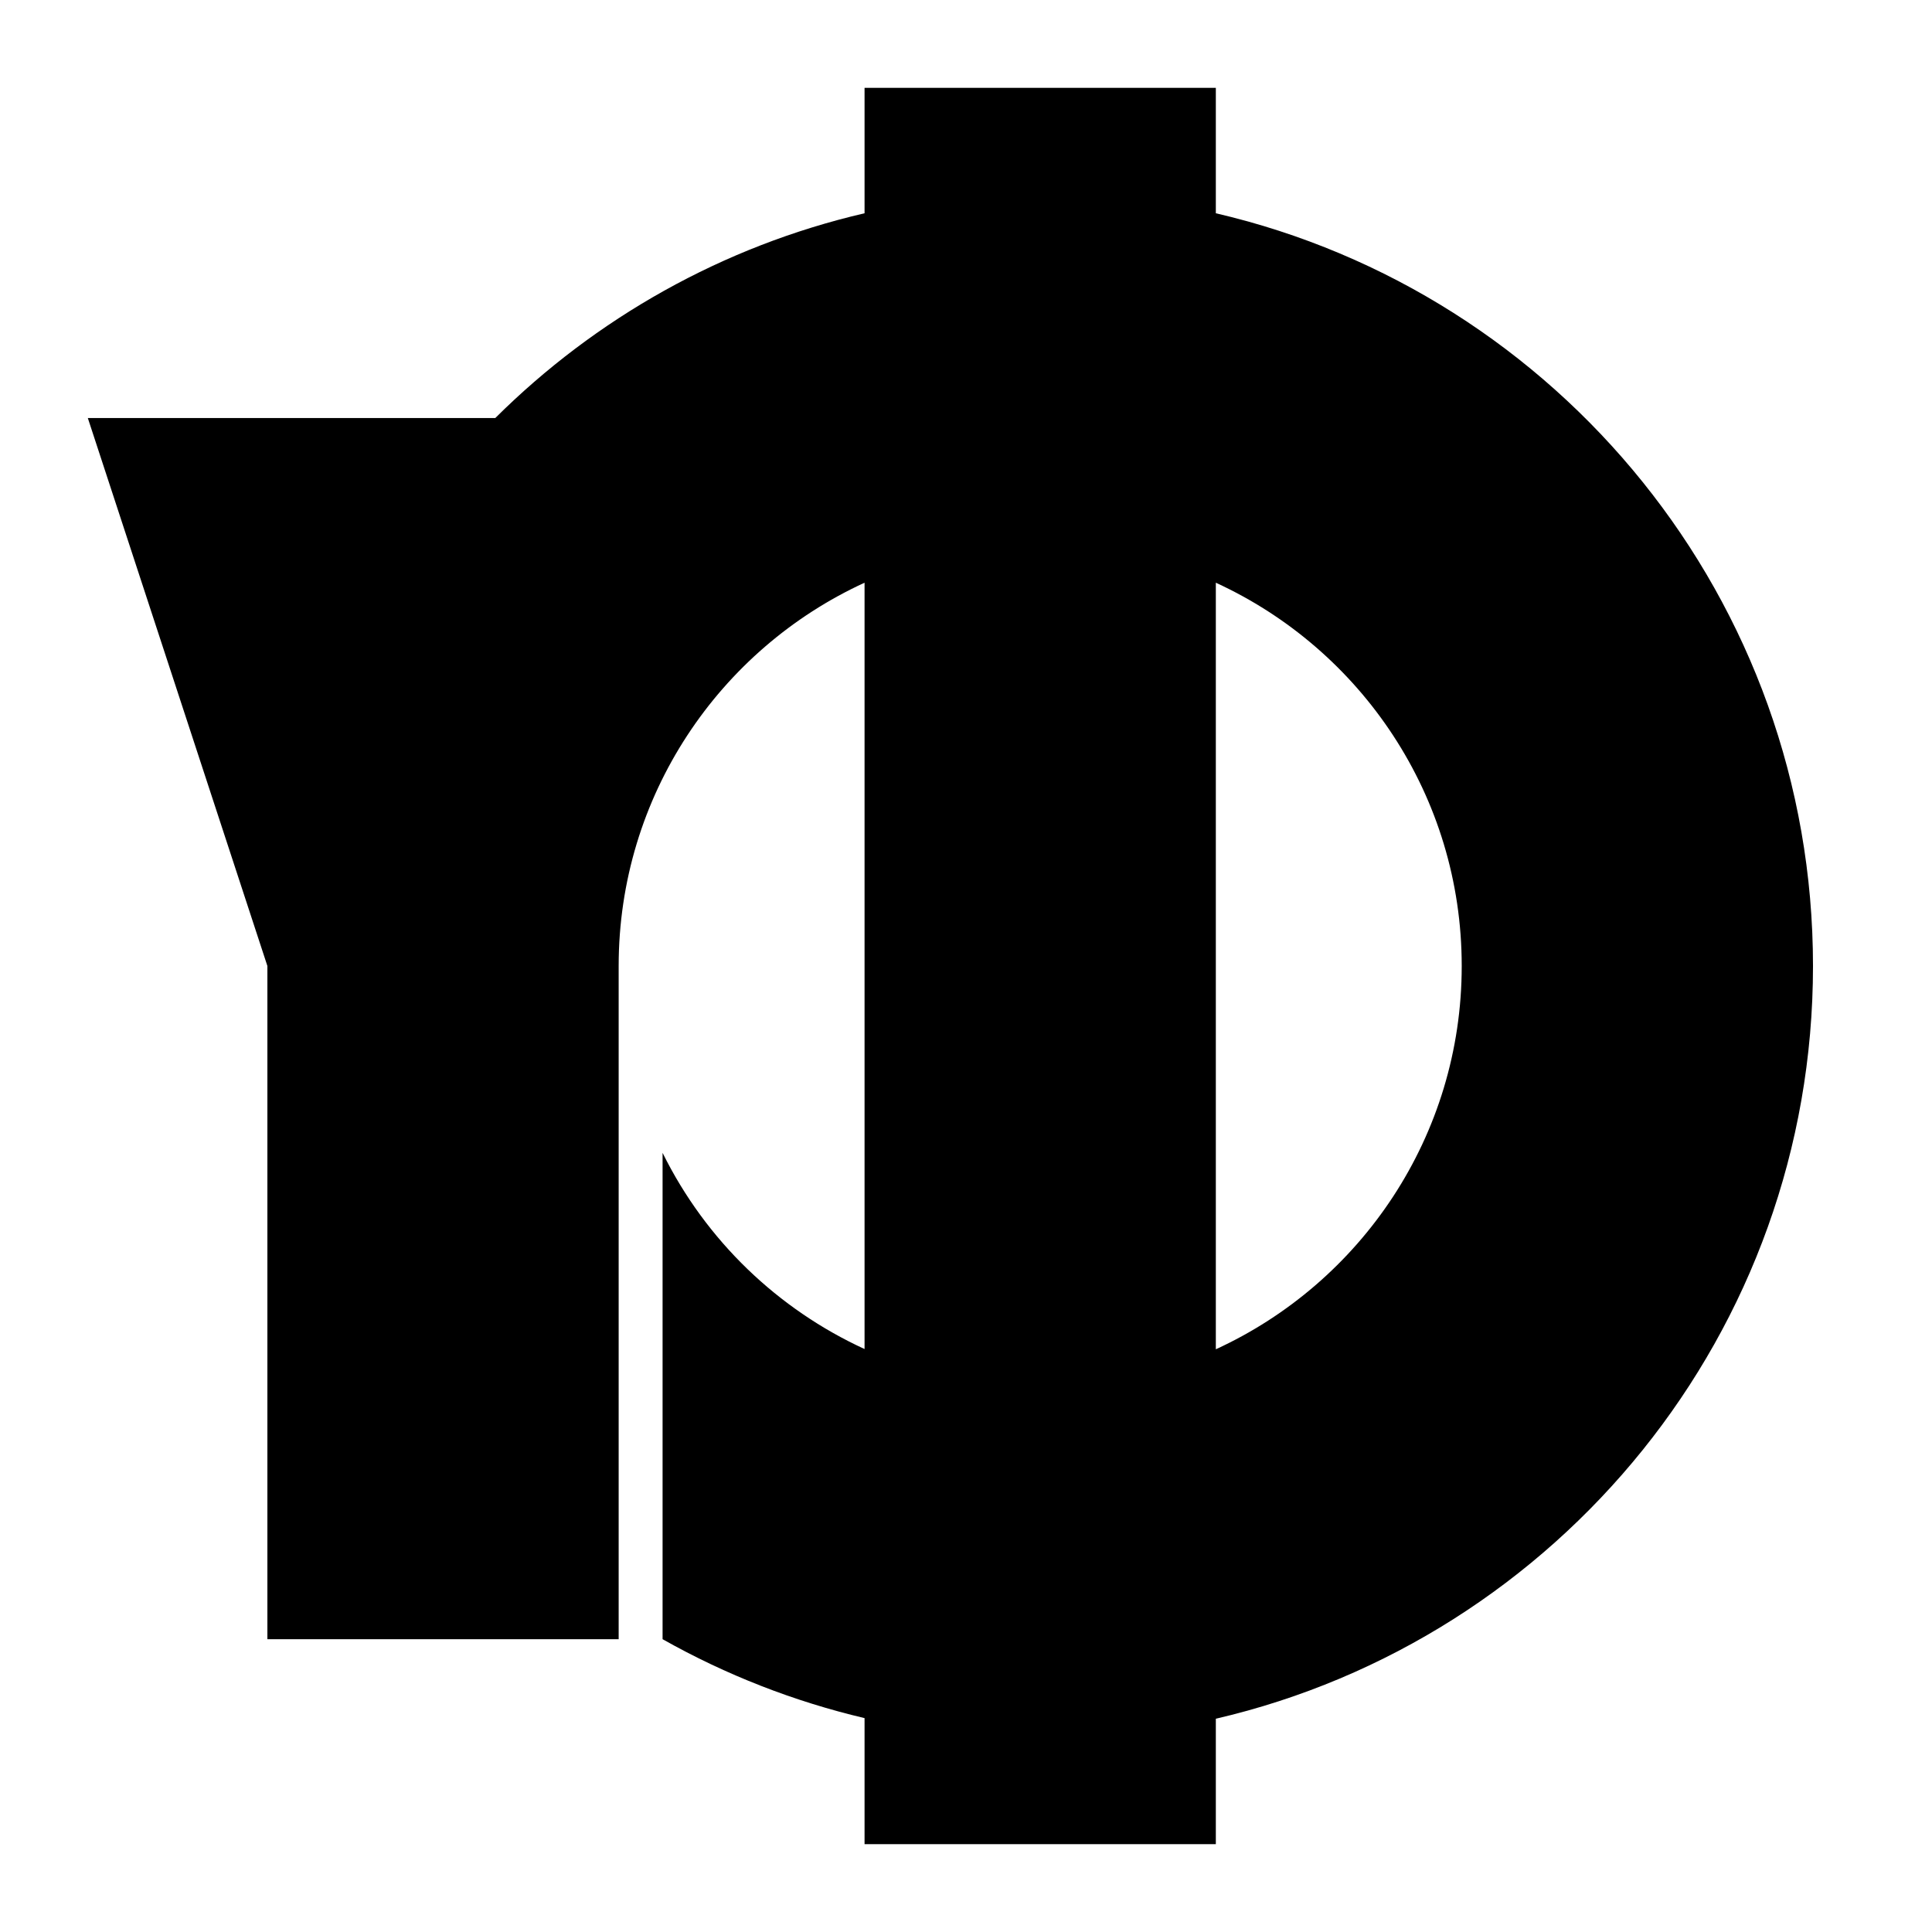 <svg xmlns="http://www.w3.org/2000/svg" height="550" width="550" version="1.1" viewBox="0 0 550 550"><g transform="translate(0 -502.362)"><path d="m 246.121,527.362 0,35.711 c -40.465,9.405 -76.646,29.975 -105.119,58.289 l -116.002,0 51.121,156 0,191.645 100,0 0,-191.645 c 1e-5,-48.429 28.691,-90.153 70,-109.113 l 0,218.154 c -24.554,-11.279 -45.077,-30.726 -57.5,-55.85 l 0,138.453 c 18.088,10.197 37.453,17.735 57.5,22.467 l 0,35.889 100,0 0,-35.711 c 97.413,-22.64 170,-109.986 170,-214.289 -10e-6,-104.303 -72.587,-191.649 -170,-214.289 l 0,-35.711 -100,0 z m 100,140.887 c 41.309,18.961 70,60.684 70,109.113 -10e-6,48.429 -28.691,90.153 -70,109.113 l 0,-218.227 z"/></g></svg>